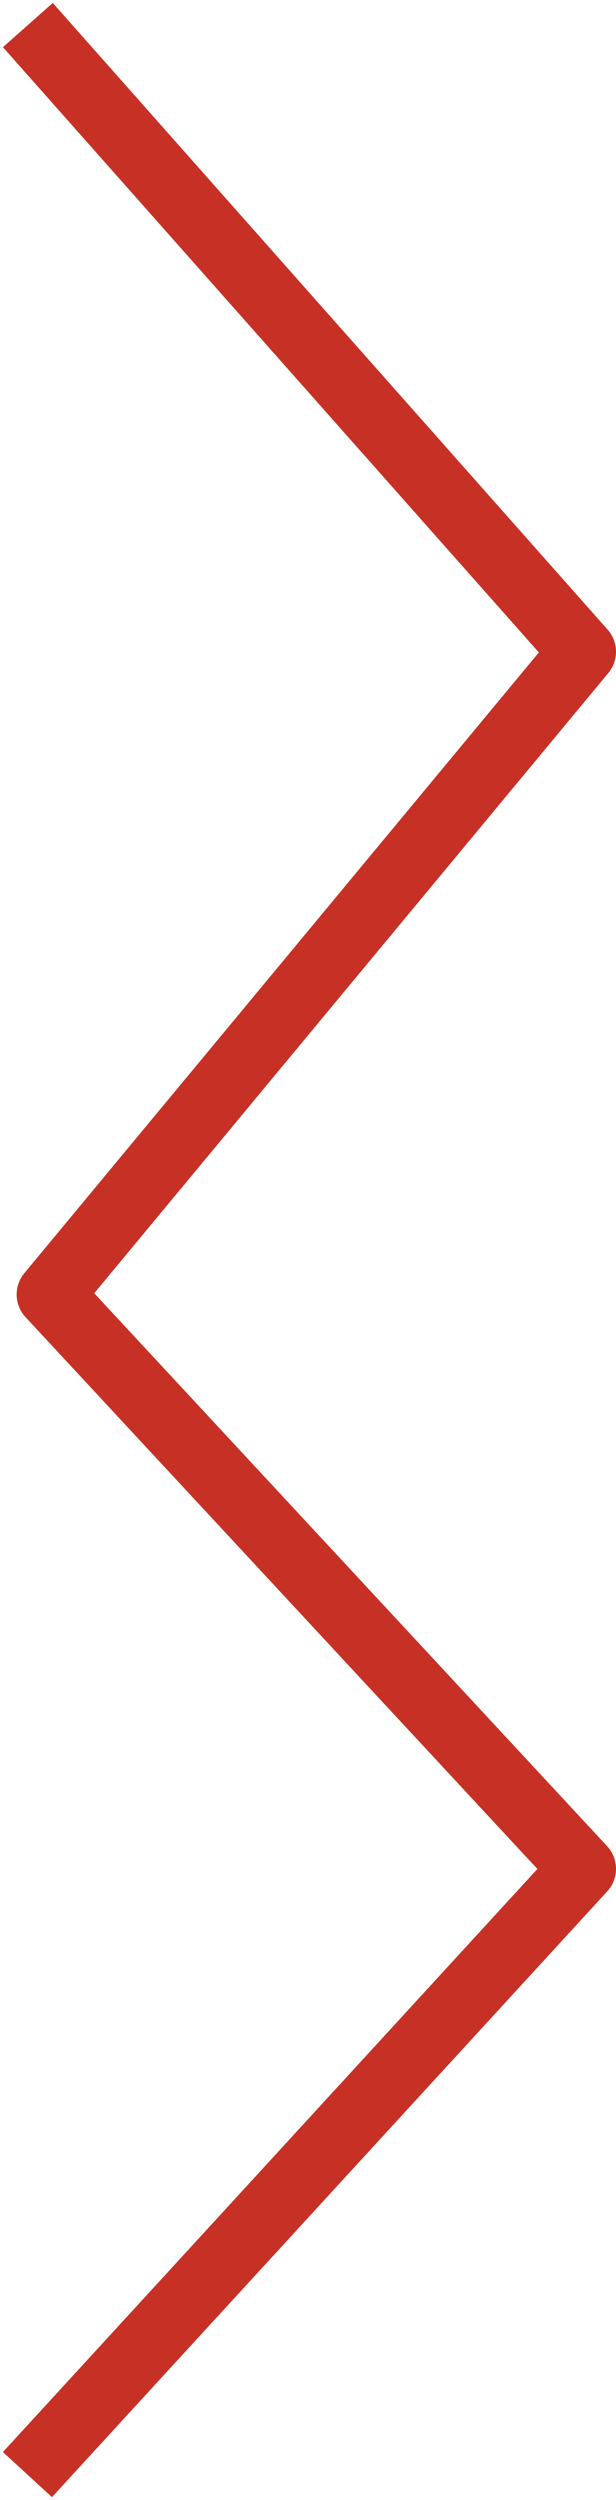<?xml version="1.0" encoding="UTF-8"?> <svg xmlns="http://www.w3.org/2000/svg" width="37" height="150" viewBox="0 0 37 150" fill="none"> <path d="M3 3L35 39.103L3 77.667L35 112.128L3 147" stroke="#C73125" stroke-width="4" stroke-linecap="square" stroke-linejoin="round"></path> </svg> 